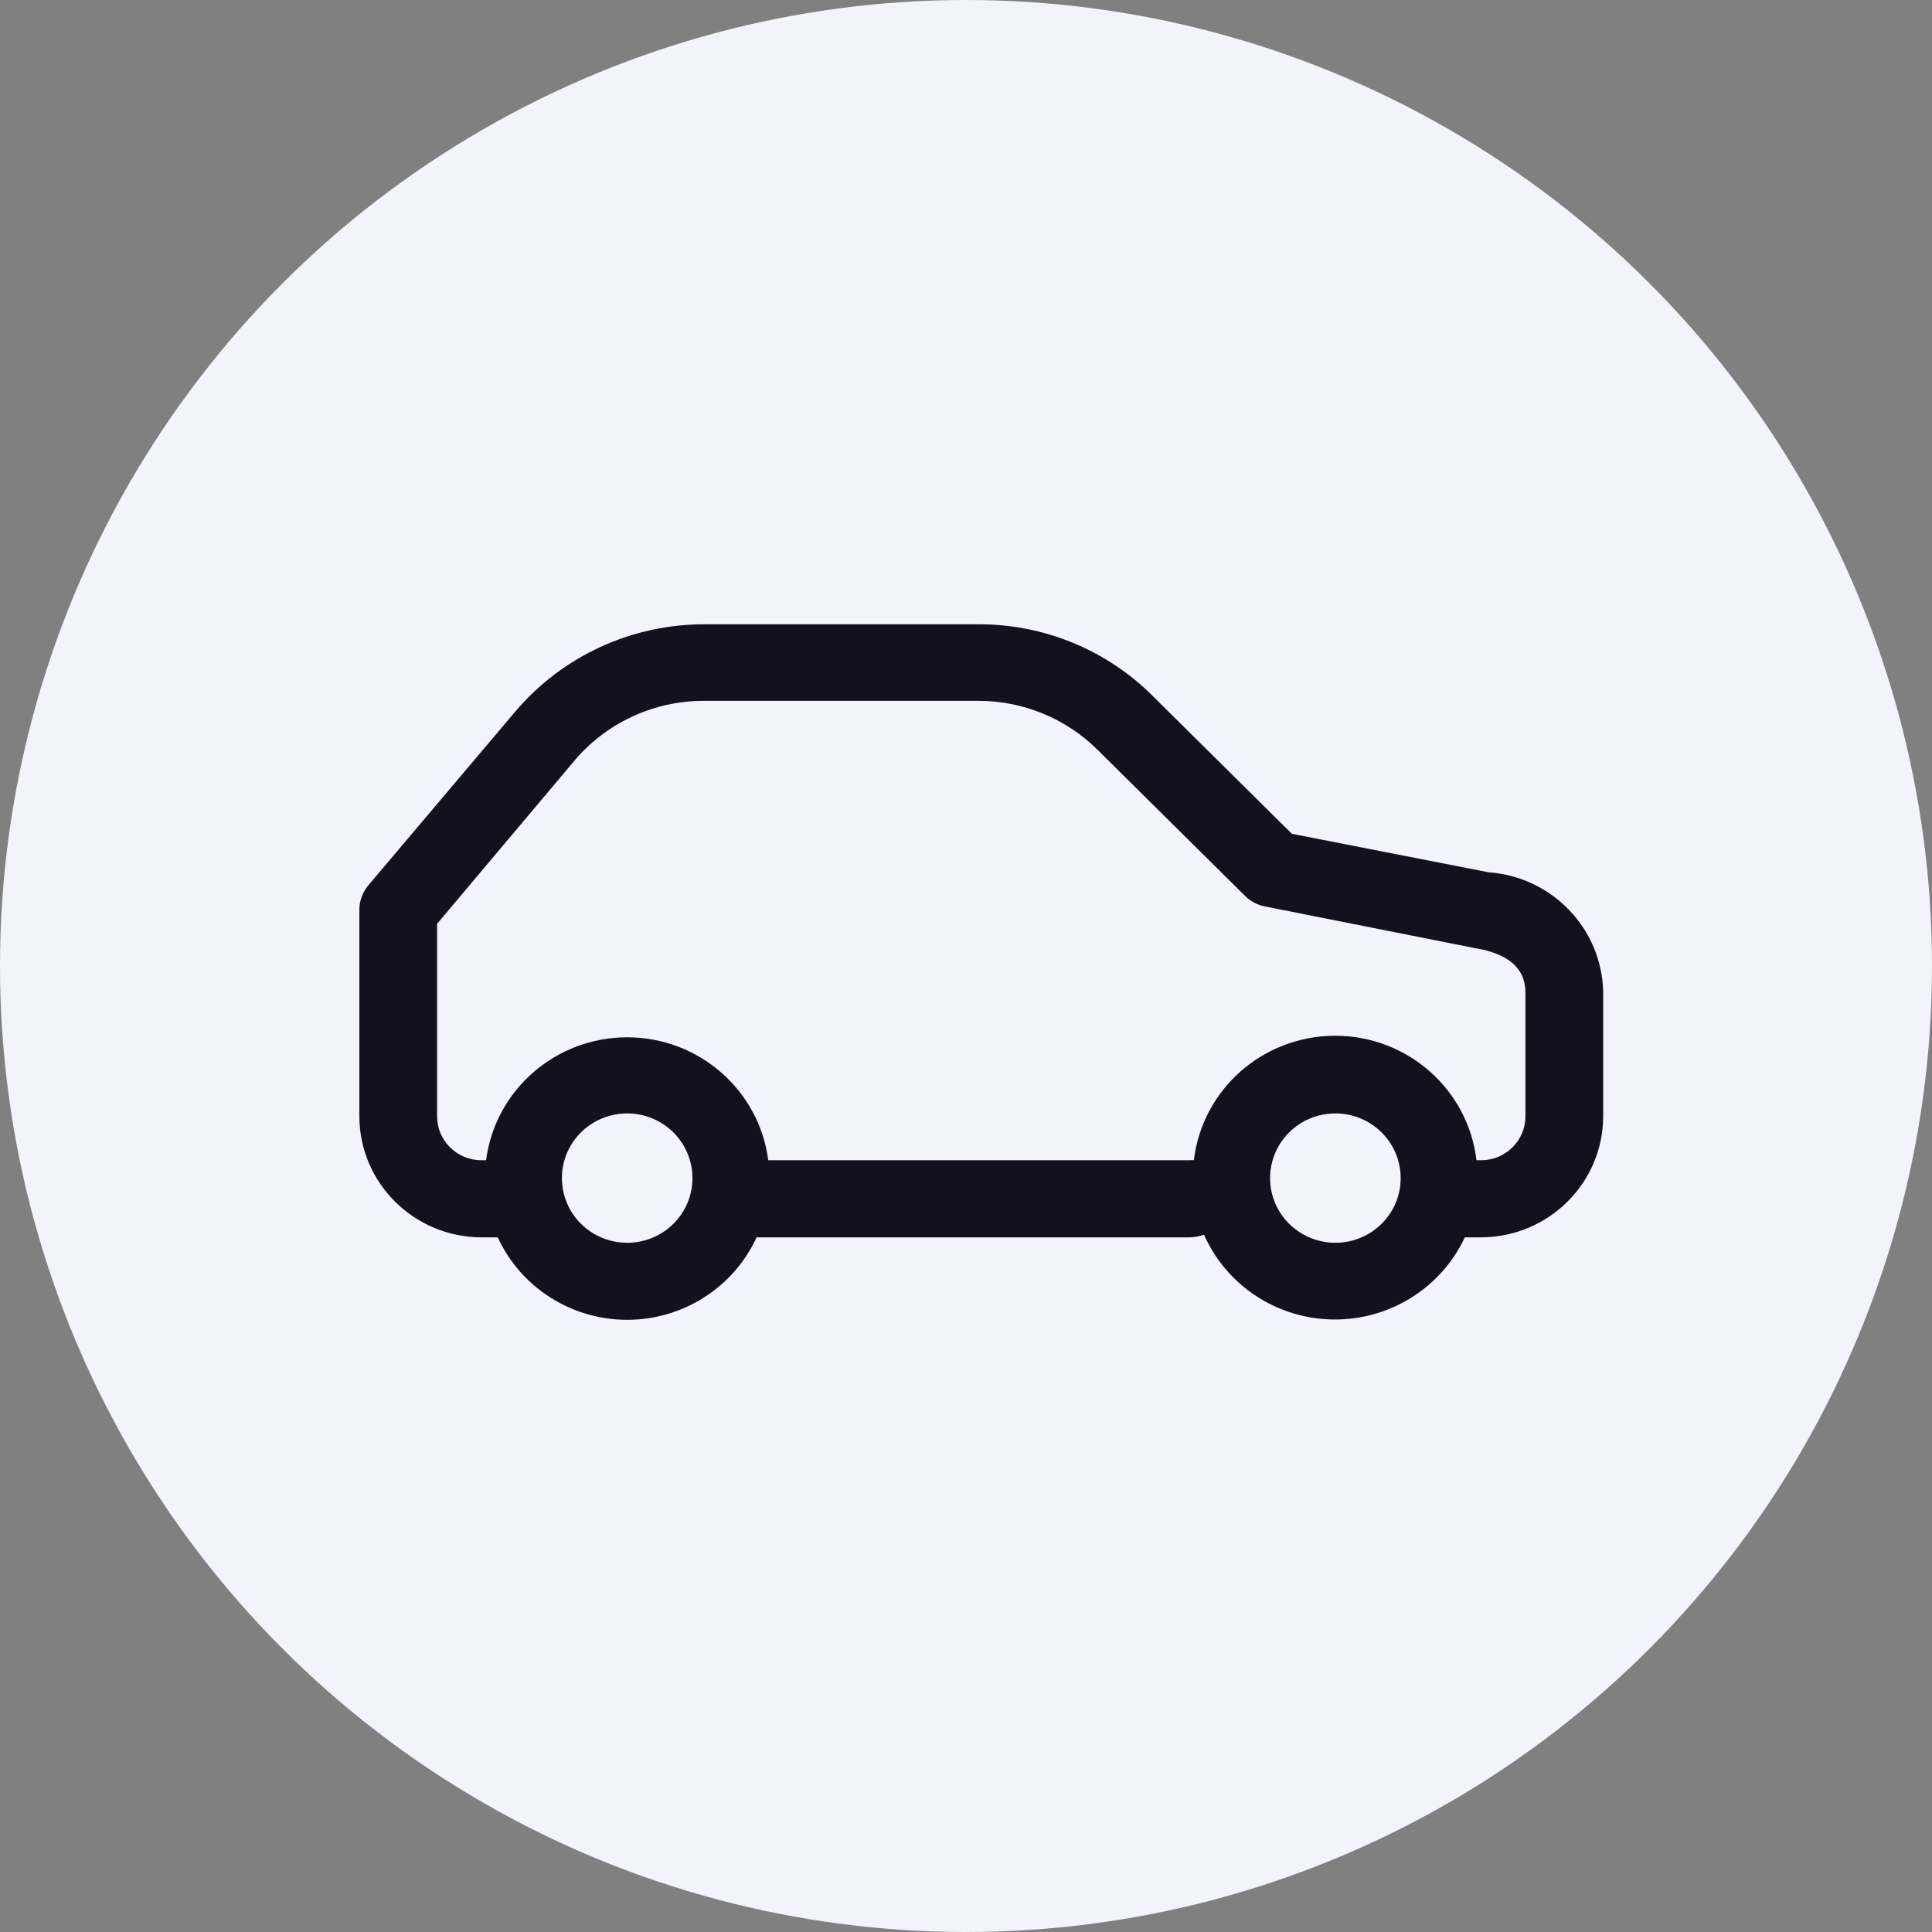 <svg width="76" height="76" viewBox="0 0 76 76" fill="none" xmlns="http://www.w3.org/2000/svg">
<rect x="0" y="0" width="76" height="76" fill="#808080" stroke="none"/>
<circle cx="38" cy="38" r="38" fill="#F2F3FB"/>
<path fill-rule="evenodd" clip-rule="evenodd" d="M58.554 34.313L50.818 32.799L45.359 27.391C43.543 25.569 41.063 24.548 38.478 24.558H27.775C24.872 24.537 22.113 25.804 20.252 28.012L14.488 34.828C14.26 35.101 14.135 35.444 14.136 35.798V43.917C14.144 46.541 16.289 48.666 18.937 48.674H19.579C20.489 50.65 22.479 51.918 24.671 51.918C26.863 51.918 28.853 50.65 29.763 48.674H46.796C46.989 48.671 47.181 48.635 47.362 48.568C48.25 50.577 50.244 51.883 52.457 51.906C54.67 51.928 56.692 50.664 57.622 48.674H58.264C60.912 48.666 63.057 46.541 63.065 43.917V39.04C63.024 36.545 61.067 34.494 58.554 34.313ZM24.671 48.888C23.631 48.888 22.693 48.267 22.297 47.314C21.9 46.361 22.122 45.265 22.86 44.538C23.598 43.812 24.706 43.598 25.665 43.996C26.624 44.395 27.246 45.328 27.24 46.358C27.232 47.758 26.084 48.888 24.671 48.888ZM52.53 48.888C51.49 48.888 50.552 48.267 50.155 47.314C49.759 46.361 49.981 45.265 50.719 44.538C51.457 43.812 52.564 43.598 53.524 43.996C54.483 44.395 55.105 45.328 55.099 46.358C55.09 47.758 53.943 48.888 52.53 48.888ZM60.007 43.914C60.007 44.868 59.227 45.641 58.264 45.641H58.081C57.749 42.848 55.361 40.744 52.523 40.744C49.684 40.744 47.296 42.848 46.964 45.641C46.909 45.634 46.852 45.634 46.796 45.641H30.221C29.862 42.876 27.485 40.805 24.671 40.805C21.857 40.805 19.48 42.876 19.121 45.641H18.937C17.974 45.641 17.194 44.868 17.194 43.914V36.34L22.576 29.947C23.84 28.437 25.718 27.565 27.699 27.569H38.478C40.246 27.566 41.942 28.265 43.188 29.508L48.983 35.249C49.197 35.459 49.468 35.601 49.763 35.658L58.004 37.294C59.334 37.506 60.007 38.097 60.007 39.036V43.914Z" fill="#13111E"/>
</svg>

